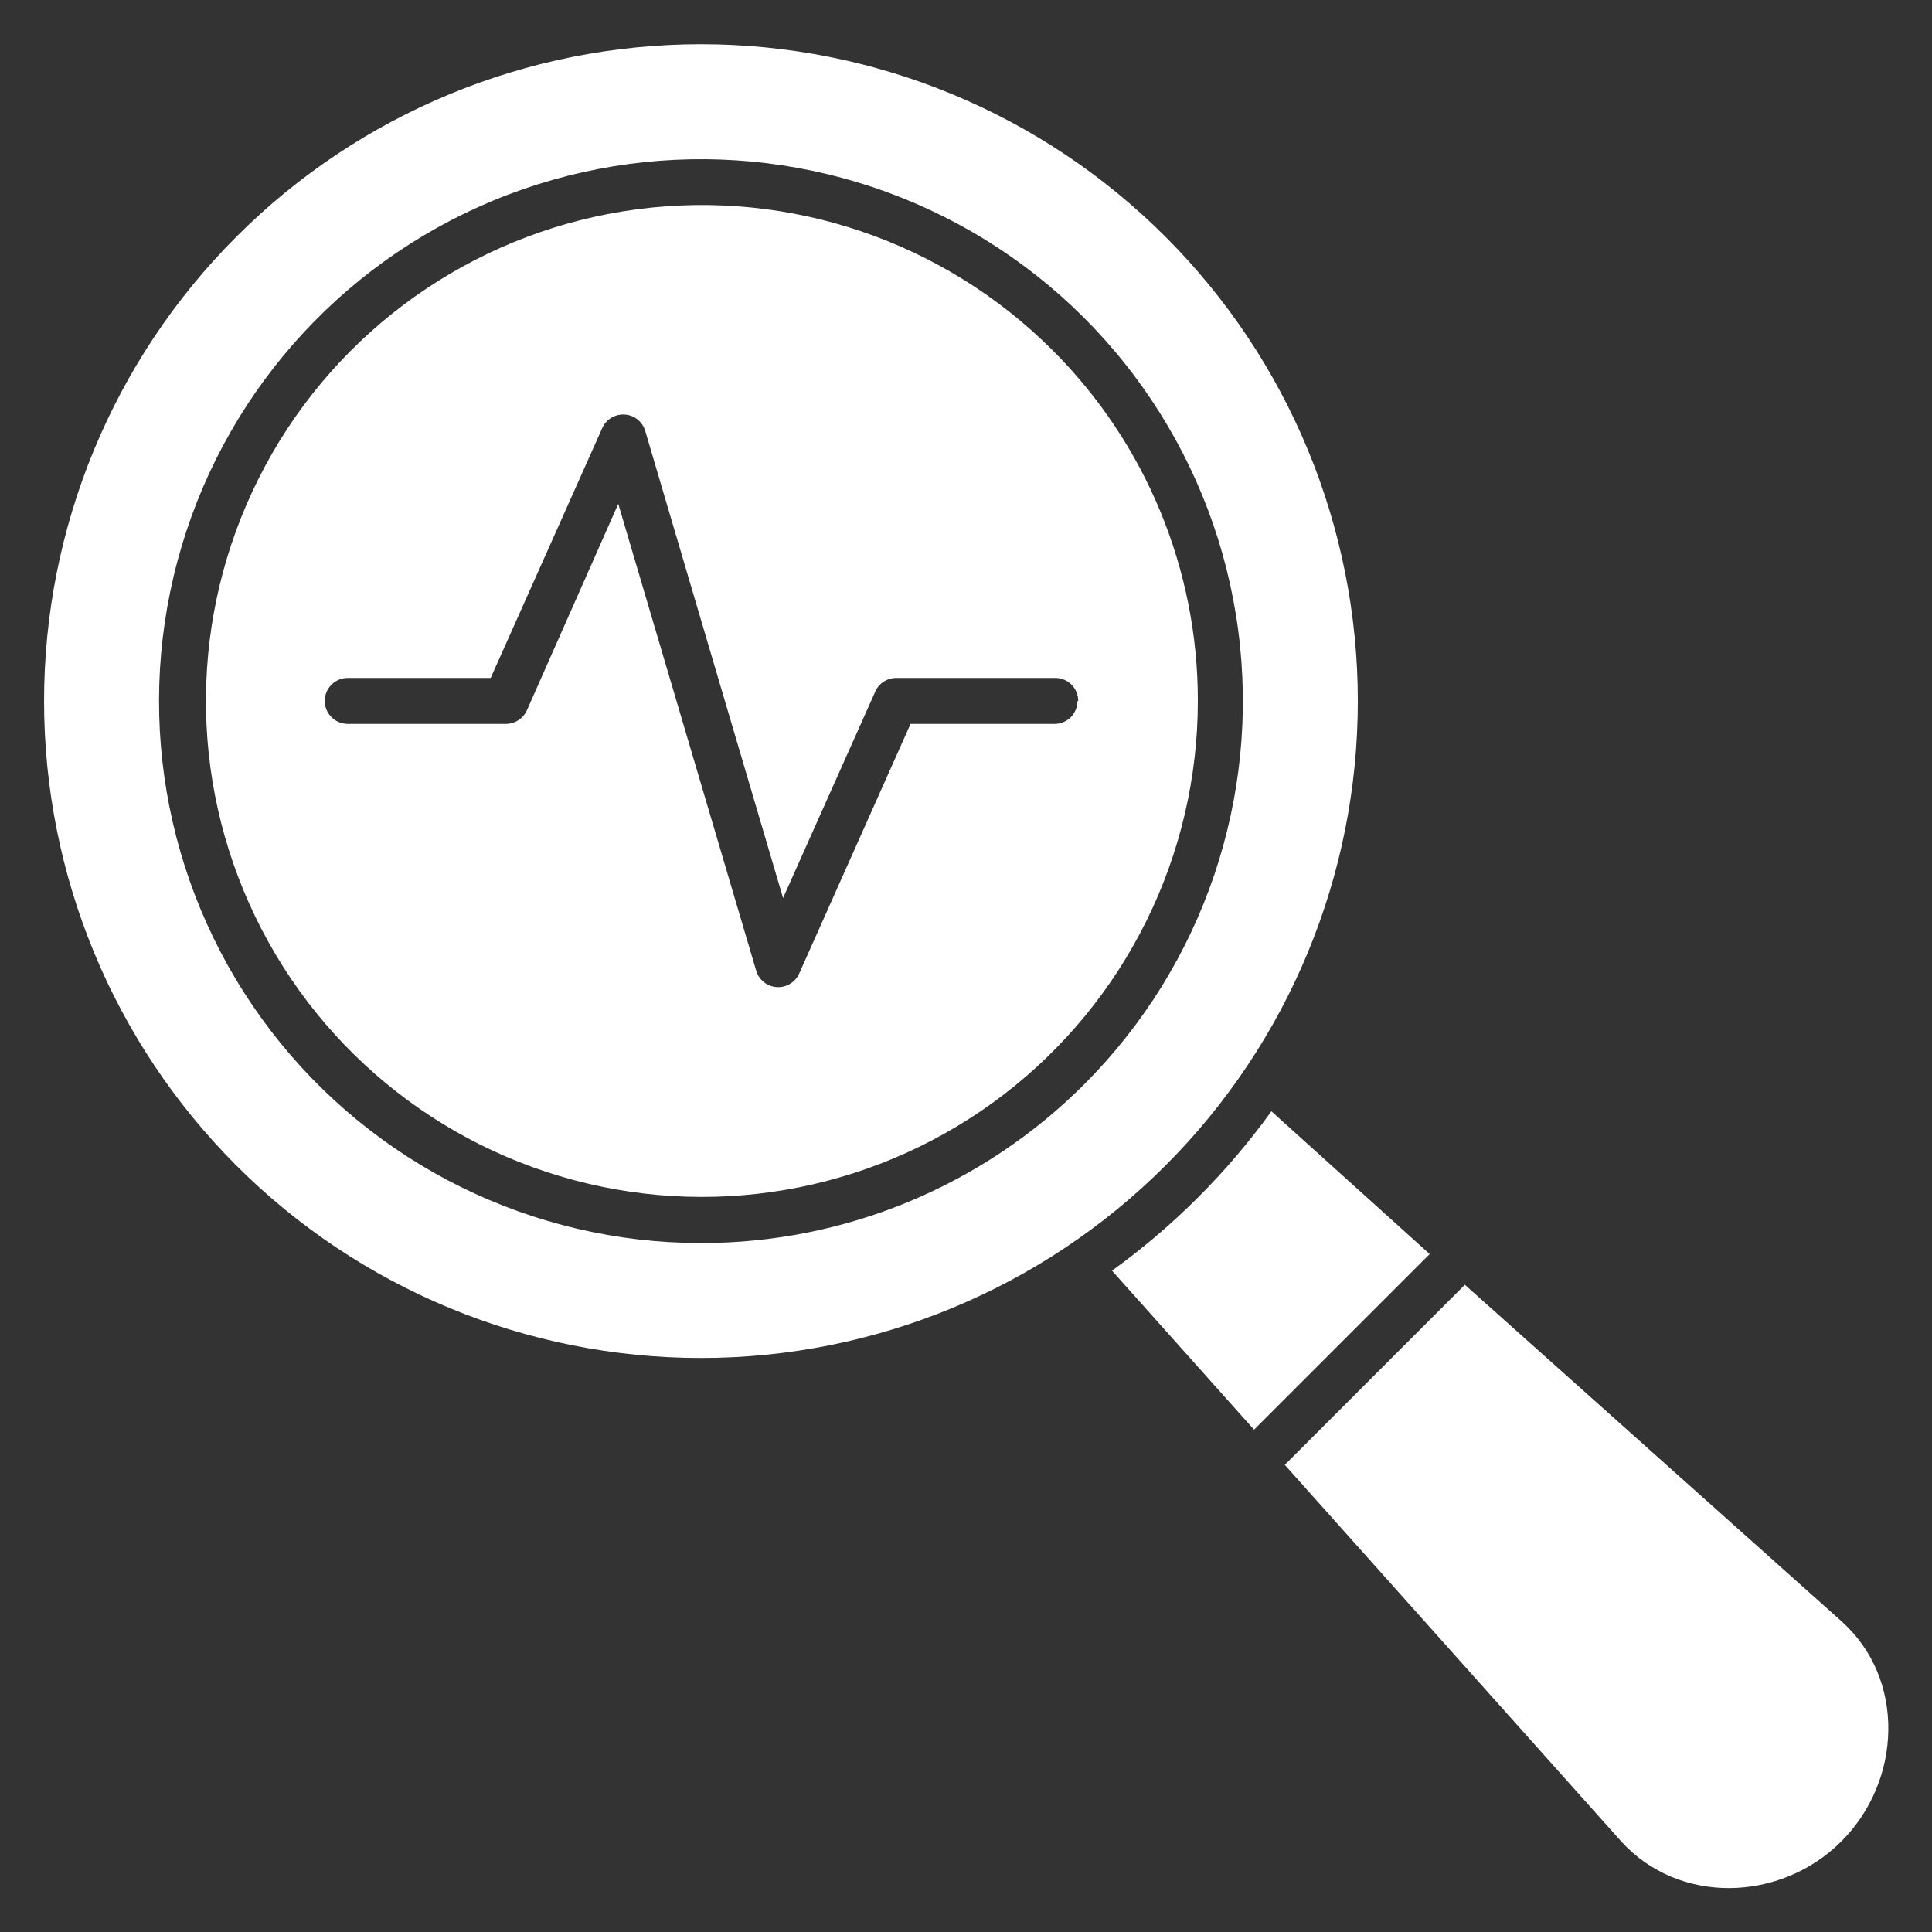 <?xml version="1.0" encoding="UTF-8"?> <svg xmlns="http://www.w3.org/2000/svg" viewBox="0 0 100 100" fill-rule="evenodd"><rect x="0" y="0" width="100" height="100" fill="#333333" stroke="none"/><path d="m74 64.91-9.09 9.09-7.352-8.23c3.176-2.293 5.961-5.078 8.25-8.25zm-37.719 5.379c-9.02 0-17.668-3.582-24.043-9.957s-9.957-15.023-9.957-24.043c0-9.016 3.582-17.664 9.957-24.039 6.375-6.379 15.023-9.961 24.043-9.961 9.016 0 17.664 3.582 24.039 9.961 6.379 6.375 9.961 15.023 9.961 24.039 0 9.02-3.582 17.668-9.961 24.043-6.375 6.375-15.023 9.957-24.039 9.957zm19.84-14.168c6.164-6.168 9.109-14.852 7.969-23.496s-6.234-16.27-13.785-20.629c-7.555-4.359-16.703-4.957-24.762-1.621-8.055 3.34-14.102 10.234-16.355 18.656-2.258 8.422-0.469 17.418 4.84 24.336 5.309 6.918 13.531 10.973 22.254 10.973 7.441 0.008 14.582-2.953 19.84-8.219zm5.879-19.84c0 7.981-3.711 15.508-10.039 20.367-6.332 4.856-14.562 6.496-22.273 4.43-7.707-2.062-14.02-7.598-17.074-14.969-3.055-7.375-2.504-15.746 1.484-22.66 3.988-6.91 10.969-11.574 18.879-12.617 7.914-1.043 15.859 1.656 21.504 7.297 4.82 4.809 7.527 11.34 7.519 18.152zm-6.191 0c0-0.66-0.531-1.191-1.188-1.191h-8.23c-0.508 0-0.961 0.32-1.129 0.801l-4.731 10.59-7.133-24.172c-0.141-0.488-0.578-0.832-1.086-0.852-0.512-0.023-0.977 0.277-1.164 0.754l-5.75 12.879h-7.398c-0.656 0-1.191 0.531-1.191 1.191 0 0.656 0.535 1.188 1.191 1.188h8.18c0.469 0 0.895-0.273 1.09-0.699l4.731-10.691 7.141 24.172c0.145 0.473 0.566 0.809 1.059 0.84 0.492 0.035 0.953-0.242 1.16-0.691l5.769-12.93h7.422c0.32 0.008 0.629-0.113 0.859-0.336 0.23-0.227 0.359-0.531 0.359-0.852zm39.5 47.629-19.488-17.41-9.32 9.32 17.41 19.488c3 3.309 8.262 3.141 11.398 0 3.141-3.137 3.34-8.418 0-11.398z" fill-rule="evenodd" fill="#ffffff"></path></svg> 